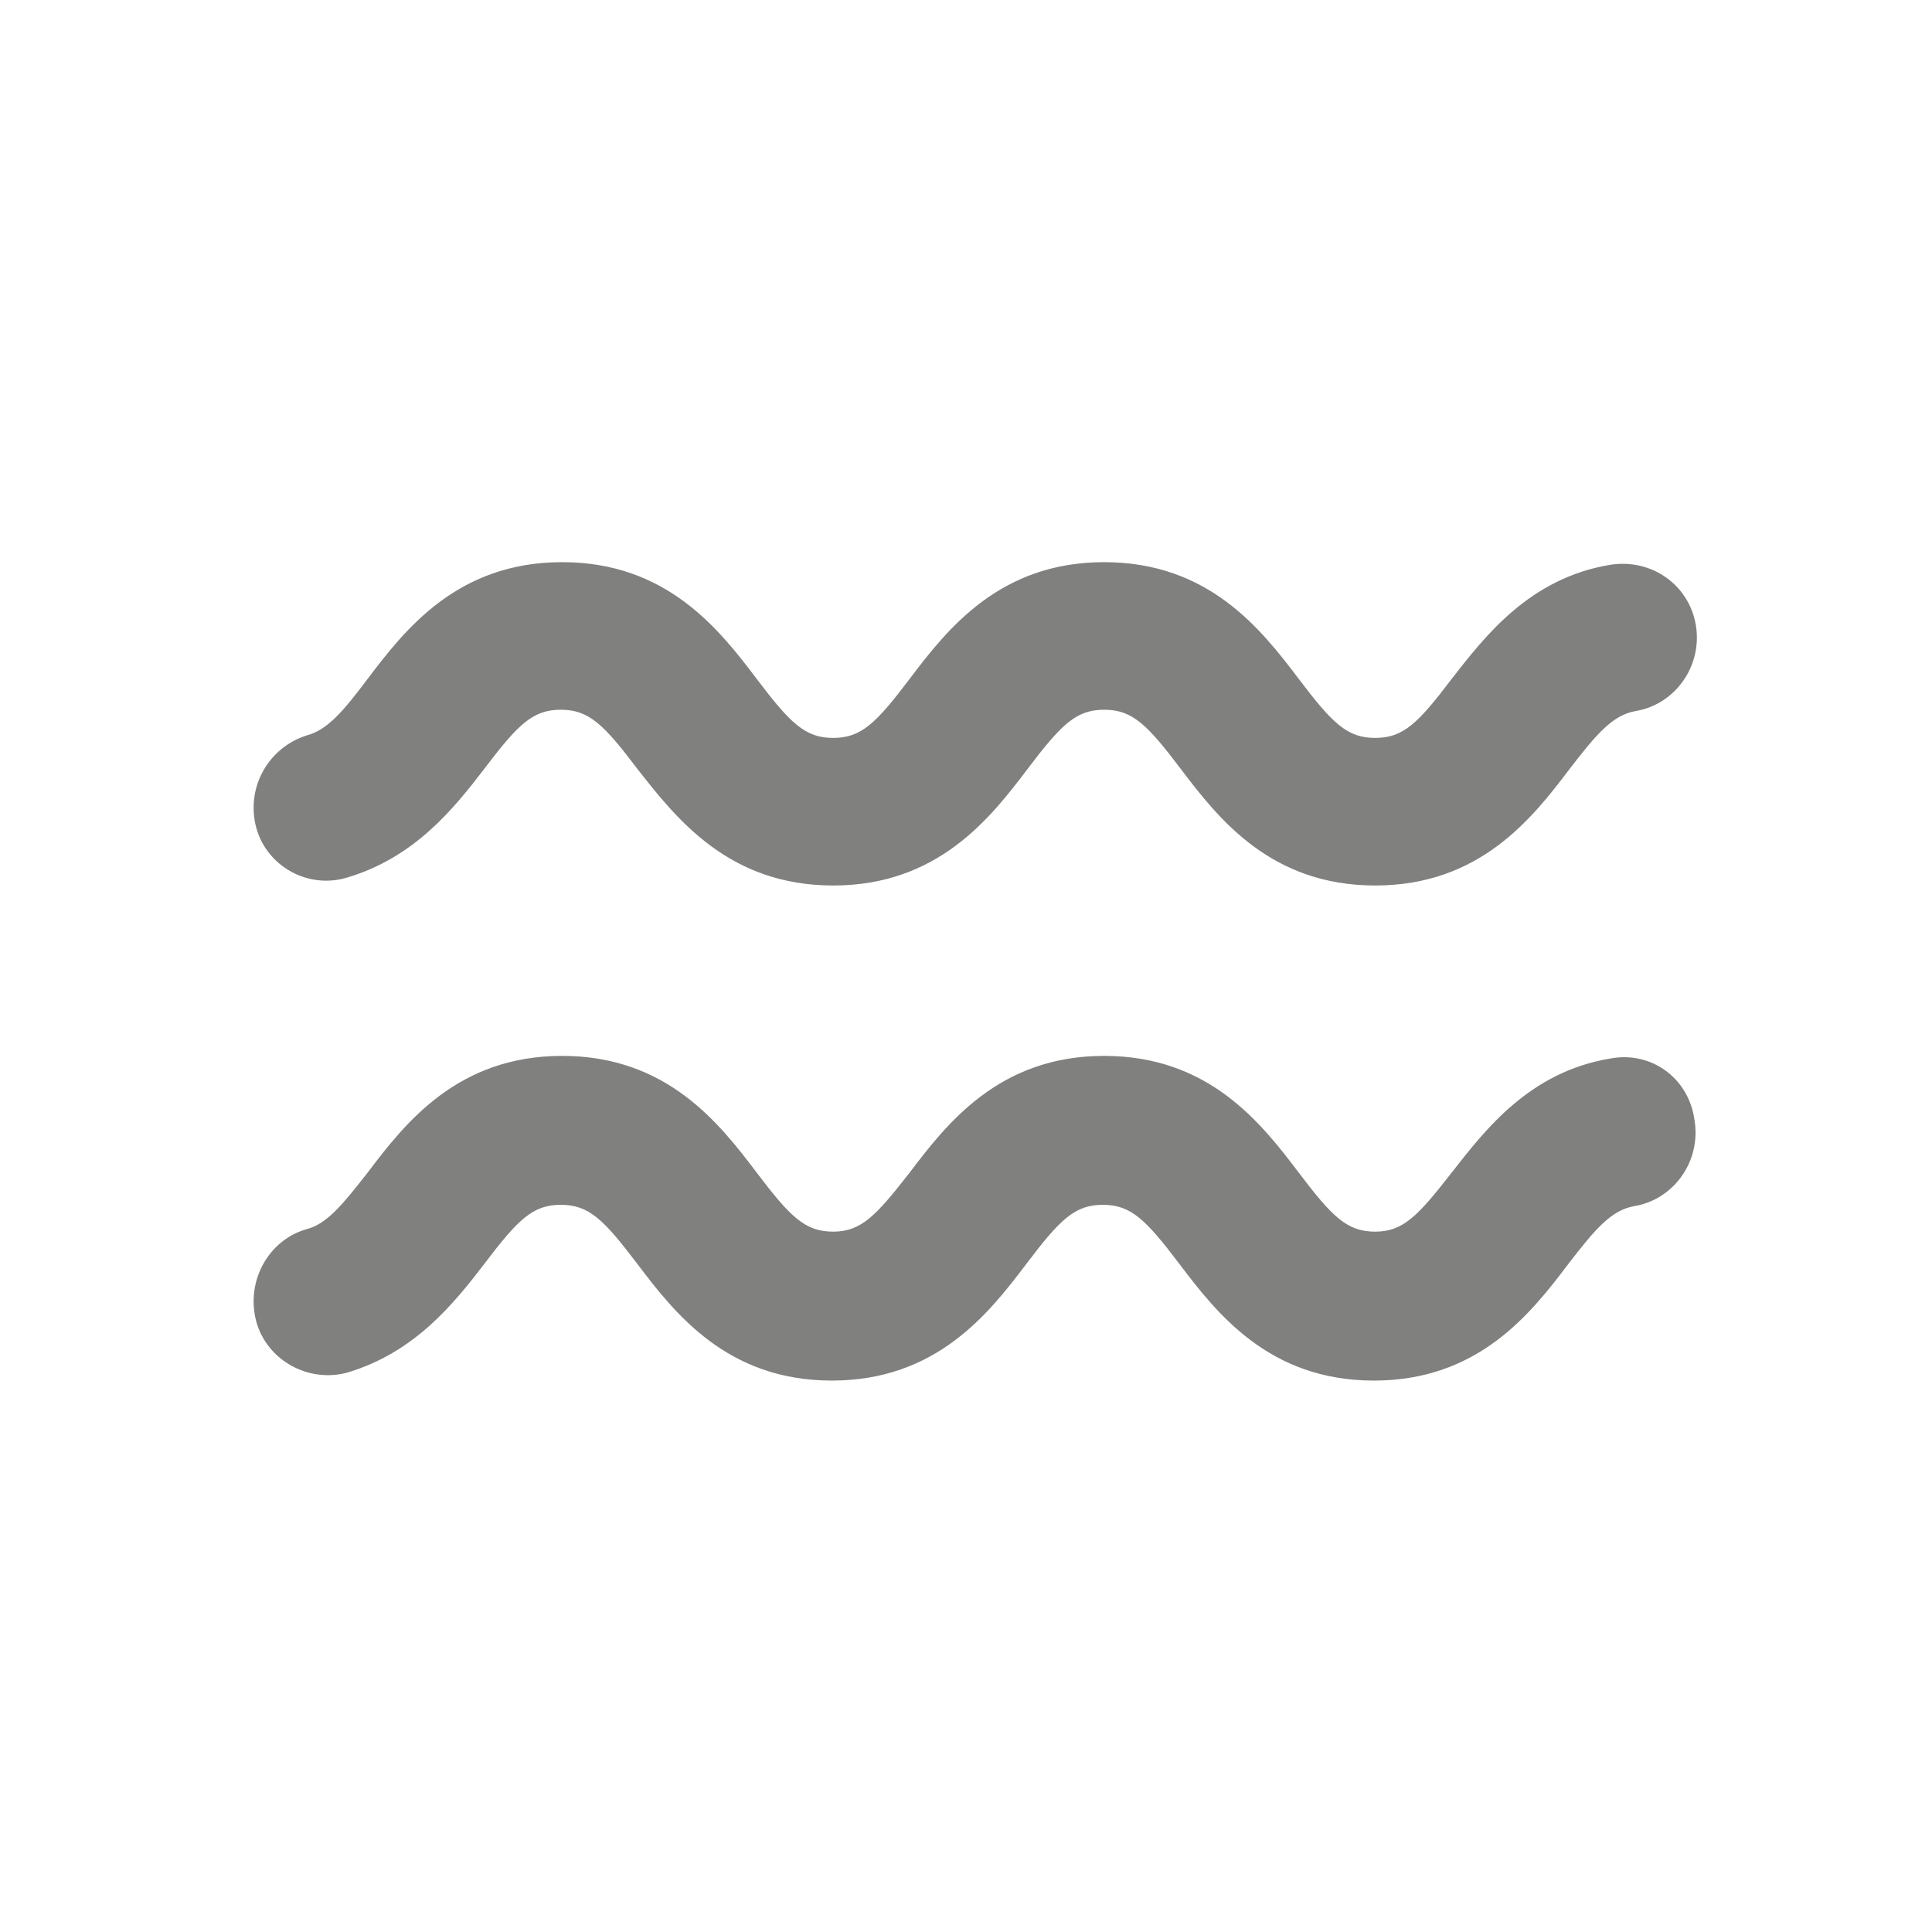 <?xml version="1.0" encoding="utf-8"?>
<!-- Generator: Adobe Illustrator 19.0.0, SVG Export Plug-In . SVG Version: 6.00 Build 0)  -->
<svg version="1.1" id="Layer_1" xmlns="http://www.w3.org/2000/svg" xmlns:xlink="http://www.w3.org/1999/xlink" x="0px" y="0px"
	 viewBox="0 0 144 144" style="enable-background:new 0 0 144 144;" xml:space="preserve">
<style type="text/css">
	.st0{fill:#80807F;}
</style>
<g id="XMLID_2_">
	<path id="XMLID_3_" class="st0" d="M25.9,65.4c5-1.5,7.9-5.1,10.2-8.1c2.5-3.3,3.6-4.4,5.7-4.4s3.2,1.1,5.7,4.4
		C50.4,61,54.3,66,62.1,66c7.8,0,11.7-5,14.5-8.7c2.5-3.3,3.6-4.4,5.7-4.4c2.1,0,3.2,1.1,5.7,4.4c2.8,3.7,6.7,8.7,14.5,8.7
		c7.8,0,11.7-5,14.5-8.7c2-2.6,3.2-4,4.9-4.3c3-0.5,5-3.4,4.5-6.4c-0.5-3-3.3-5-6.4-4.5c-6,1-9.3,5.3-11.8,8.5
		c-2.5,3.3-3.6,4.4-5.7,4.4c-2.1,0-3.2-1.1-5.7-4.4c-2.8-3.7-6.7-8.7-14.5-8.7c-7.8,0-11.7,5-14.5,8.7c-2.5,3.3-3.6,4.4-5.7,4.4
		c-2.1,0-3.2-1.1-5.7-4.4c-2.8-3.7-6.7-8.7-14.5-8.7c-7.8,0-11.7,5-14.5,8.7c-1.8,2.4-3,3.8-4.5,4.2c-2.9,0.9-4.6,3.9-3.8,6.9
		C19.9,64.6,23,66.3,25.9,65.4z M120,78.9c-6,1-9.3,5.3-11.8,8.5c-2.5,3.2-3.6,4.4-5.7,4.4c-2.1,0-3.2-1.1-5.7-4.4
		c-2.8-3.7-6.7-8.7-14.5-8.7c-7.8,0-11.7,5-14.5,8.7c-2.5,3.2-3.6,4.4-5.7,4.4c-2.1,0-3.2-1.1-5.7-4.4c-2.8-3.7-6.7-8.7-14.5-8.7
		c-7.8,0-11.7,5-14.5,8.7c-1.8,2.3-3,3.8-4.5,4.2c-2.9,0.8-4.6,3.9-3.8,6.9c0.8,2.9,3.9,4.6,6.8,3.8c5-1.5,7.9-5.1,10.2-8.1
		c2.5-3.3,3.6-4.4,5.7-4.4s3.2,1.1,5.7,4.4c2.8,3.7,6.7,8.7,14.5,8.7c7.8,0,11.7-5,14.5-8.7c2.5-3.3,3.6-4.4,5.7-4.4
		c2.1,0,3.2,1.1,5.7,4.4c2.8,3.7,6.7,8.7,14.5,8.7c7.8,0,11.7-5,14.5-8.7c2-2.6,3.2-4,4.9-4.3c3-0.5,5-3.4,4.5-6.4
		C125.9,80.4,123.1,78.3,120,78.9z"/>
</g>
</svg>
